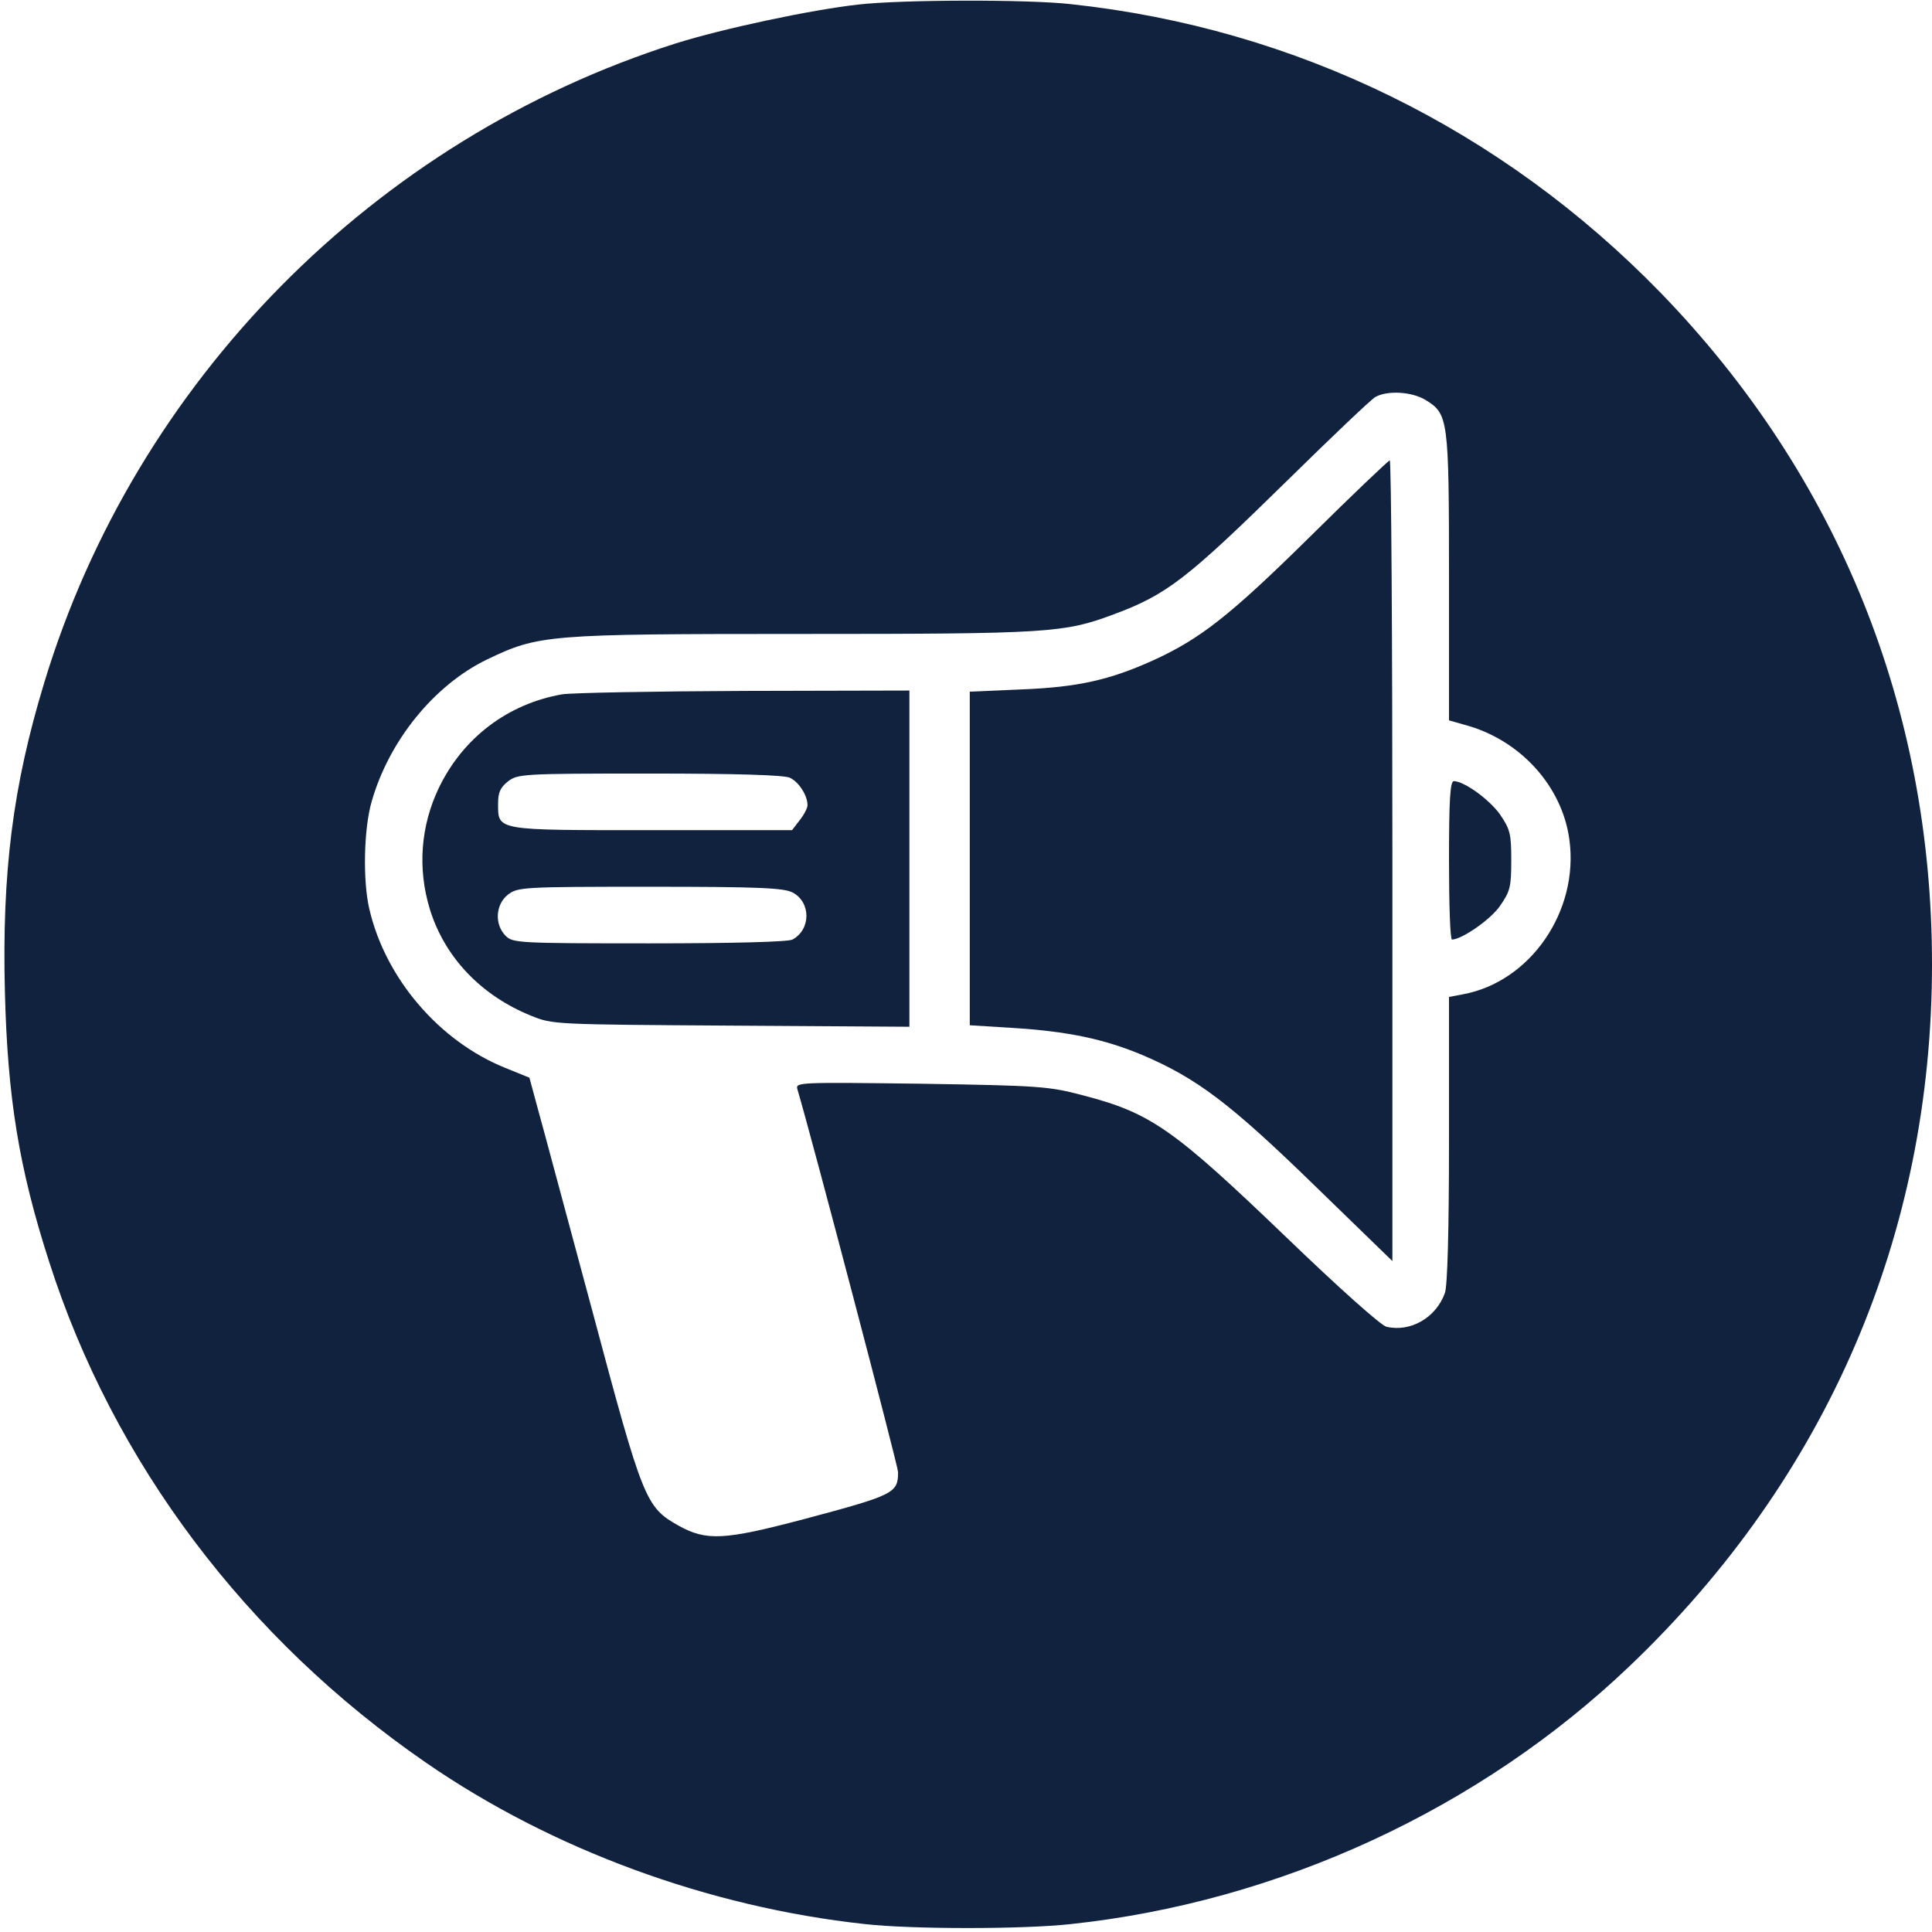 <?xml version="1.0" standalone="no"?>
<!DOCTYPE svg PUBLIC "-//W3C//DTD SVG 20010904//EN"
 "http://www.w3.org/TR/2001/REC-SVG-20010904/DTD/svg10.dtd">
<svg version="1.0" xmlns="http://www.w3.org/2000/svg"
 width="512pt" height="512pt" viewBox="0 0 512 512"
 preserveAspectRatio="xMidYMid meet">

<g transform="translate(0,512) scale(0.1,-0.1)"
fill="#11223e" stroke="none">
<path d="M2275 5108 c-126 -14 -360 -64 -484 -103 -799 -254 -1432 -895 -1674
-1695 -83 -273 -112 -502 -104 -819 7 -279 37 -466 117 -714 170 -532 522
-1000 1000 -1329 332 -229 747 -382 1162 -427 124 -14 420 -14 546 0 552 59
1084 305 1481 684 523 499 801 1144 801 1860 0 679 -249 1294 -719 1779 -422
434 -967 701 -1563 765 -115 13 -449 12 -563 -1z m1503 -1048 c60 -37 62 -49
62 -469 l0 -380 42 -12 c146 -39 258 -162 277 -304 26 -189 -103 -377 -282
-410 l-37 -7 0 -378 c0 -243 -4 -389 -11 -407 -24 -66 -92 -104 -155 -89 -15
4 -127 104 -263 235 -301 289 -360 331 -540 378 -91 24 -113 26 -430 31 -322
4 -333 4 -328 -14 39 -131 267 -1000 267 -1015 0 -56 -10 -61 -250 -125 -212
-56 -258 -58 -332 -17 -87 49 -94 66 -228 568 -67 248 -131 488 -144 534 l-23
85 -64 26 c-174 70 -317 236 -360 420 -18 76 -15 214 6 286 46 161 165 308
305 376 138 66 156 68 839 68 649 0 691 3 820 51 144 53 197 95 466 359 116
114 219 212 230 218 32 18 97 14 133 -8z"/>
<path d="M3471 3697 c-211 -208 -290 -270 -415 -327 -115 -52 -199 -71 -348
-77 l-138 -6 0 -442 0 -442 112 -7 c146 -9 244 -29 348 -73 142 -61 230 -127
453 -344 l207 -201 0 1061 c0 584 -3 1061 -7 1061 -3 0 -99 -91 -212 -203z"/>
<path d="M1490 3280 c-144 -25 -263 -115 -327 -248 -48 -100 -57 -213 -24
-321 39 -127 135 -229 269 -283 56 -23 62 -23 530 -26 l472 -3 0 446 0 445
-437 -1 c-241 -1 -458 -5 -483 -9z m603 -221 c24 -11 47 -47 47 -73 0 -7 -9
-25 -21 -40 l-20 -26 -371 0 c-417 0 -408 -2 -408 71 0 29 6 42 26 58 26 20
38 21 375 21 234 0 356 -4 372 -11z m7 -304 c49 -25 50 -98 0 -125 -12 -6
-153 -10 -379 -10 -348 0 -362 1 -381 20 -30 30 -27 83 6 109 26 20 38 21 376
21 289 0 354 -3 378 -15z"/>
<path d="M3840 2840 c0 -115 3 -210 8 -210 27 1 102 53 127 89 27 39 30 50 30
121 0 71 -3 82 -30 122 -29 40 -94 87 -122 88 -10 0 -13 -49 -13 -210z"/>
</g>
</svg>
